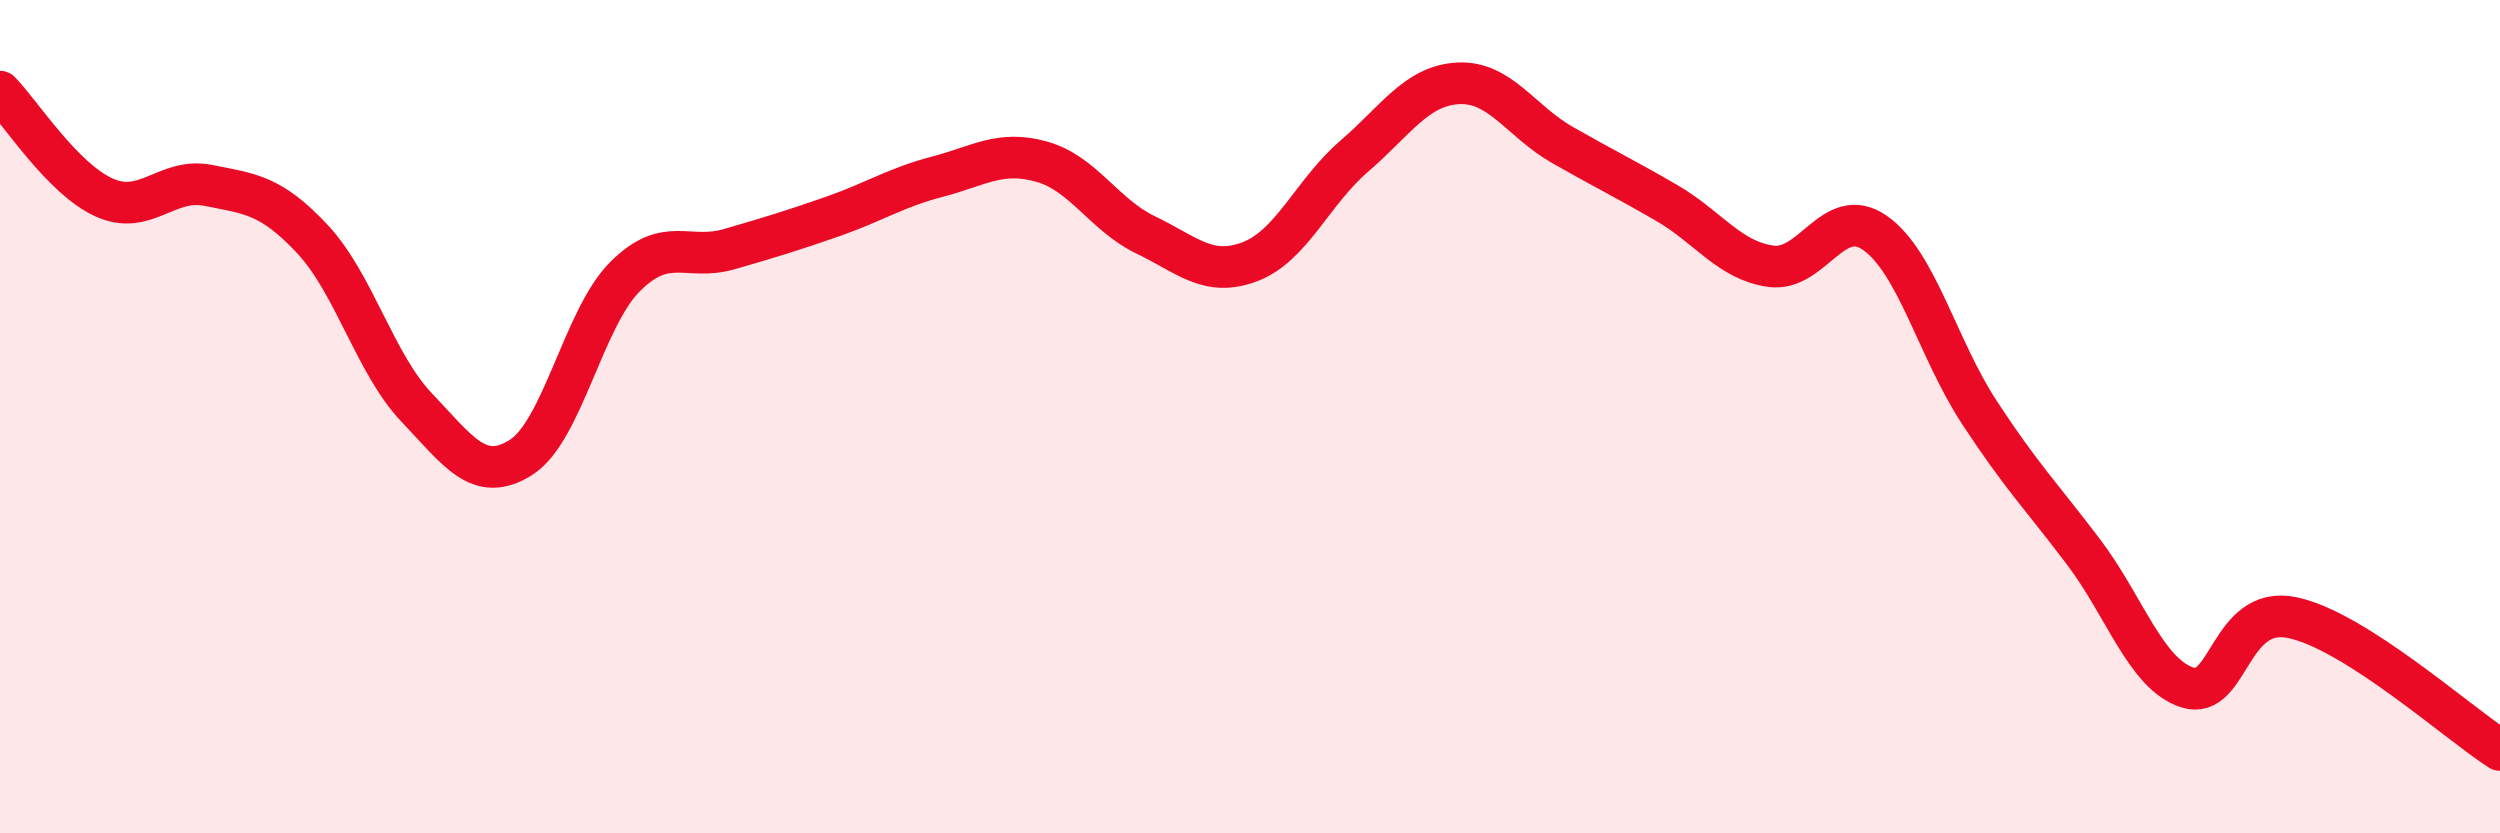 
    <svg width="60" height="20" viewBox="0 0 60 20" xmlns="http://www.w3.org/2000/svg">
      <path
        d="M 0,2.2 C 0.5,2.71 1.5,4.29 2.5,4.74 C 3.5,5.19 4,4.25 5,4.45 C 6,4.65 6.5,4.67 7.5,5.74 C 8.5,6.81 9,8.73 10,9.78 C 11,10.83 11.5,11.61 12.5,10.98 C 13.5,10.35 14,7.64 15,6.64 C 16,5.64 16.5,6.27 17.5,5.98 C 18.5,5.69 19,5.54 20,5.19 C 21,4.84 21.5,4.5 22.5,4.24 C 23.5,3.98 24,3.6 25,3.88 C 26,4.16 26.5,5.16 27.5,5.64 C 28.5,6.12 29,6.66 30,6.28 C 31,5.9 31.5,4.61 32.5,3.75 C 33.5,2.89 34,2.05 35,2 C 36,1.95 36.5,2.91 37.5,3.48 C 38.5,4.05 39,4.29 40,4.87 C 41,5.45 41.5,6.25 42.5,6.39 C 43.5,6.53 44,4.89 45,5.59 C 46,6.29 46.5,8.36 47.5,9.89 C 48.5,11.42 49,11.92 50,13.24 C 51,14.56 51.5,16.18 52.5,16.5 C 53.5,16.82 53.5,14.52 55,14.82 C 56.5,15.12 59,17.36 60,18L60 20L0 20Z"
        fill="#EB0A25"
        opacity="0.1"
        stroke-linecap="round"
        stroke-linejoin="round"
      />
      <path
        d="M 0,2.2 C 0.5,2.71 1.5,4.29 2.5,4.74 C 3.5,5.19 4,4.25 5,4.45 C 6,4.65 6.5,4.67 7.5,5.74 C 8.5,6.81 9,8.73 10,9.78 C 11,10.83 11.5,11.61 12.5,10.98 C 13.5,10.35 14,7.64 15,6.64 C 16,5.64 16.5,6.27 17.5,5.98 C 18.5,5.69 19,5.54 20,5.19 C 21,4.84 21.5,4.5 22.5,4.24 C 23.5,3.98 24,3.6 25,3.88 C 26,4.16 26.5,5.16 27.5,5.64 C 28.5,6.12 29,6.66 30,6.28 C 31,5.9 31.5,4.61 32.5,3.75 C 33.5,2.89 34,2.05 35,2 C 36,1.95 36.5,2.91 37.5,3.48 C 38.5,4.05 39,4.29 40,4.87 C 41,5.45 41.5,6.25 42.5,6.39 C 43.5,6.53 44,4.89 45,5.59 C 46,6.29 46.5,8.36 47.5,9.89 C 48.5,11.42 49,11.92 50,13.24 C 51,14.56 51.5,16.18 52.5,16.5 C 53.5,16.82 53.5,14.52 55,14.82 C 56.5,15.12 59,17.36 60,18"
        stroke="#EB0A25"
        stroke-width="1"
        fill="none"
        stroke-linecap="round"
        stroke-linejoin="round"
      />
    </svg>
  